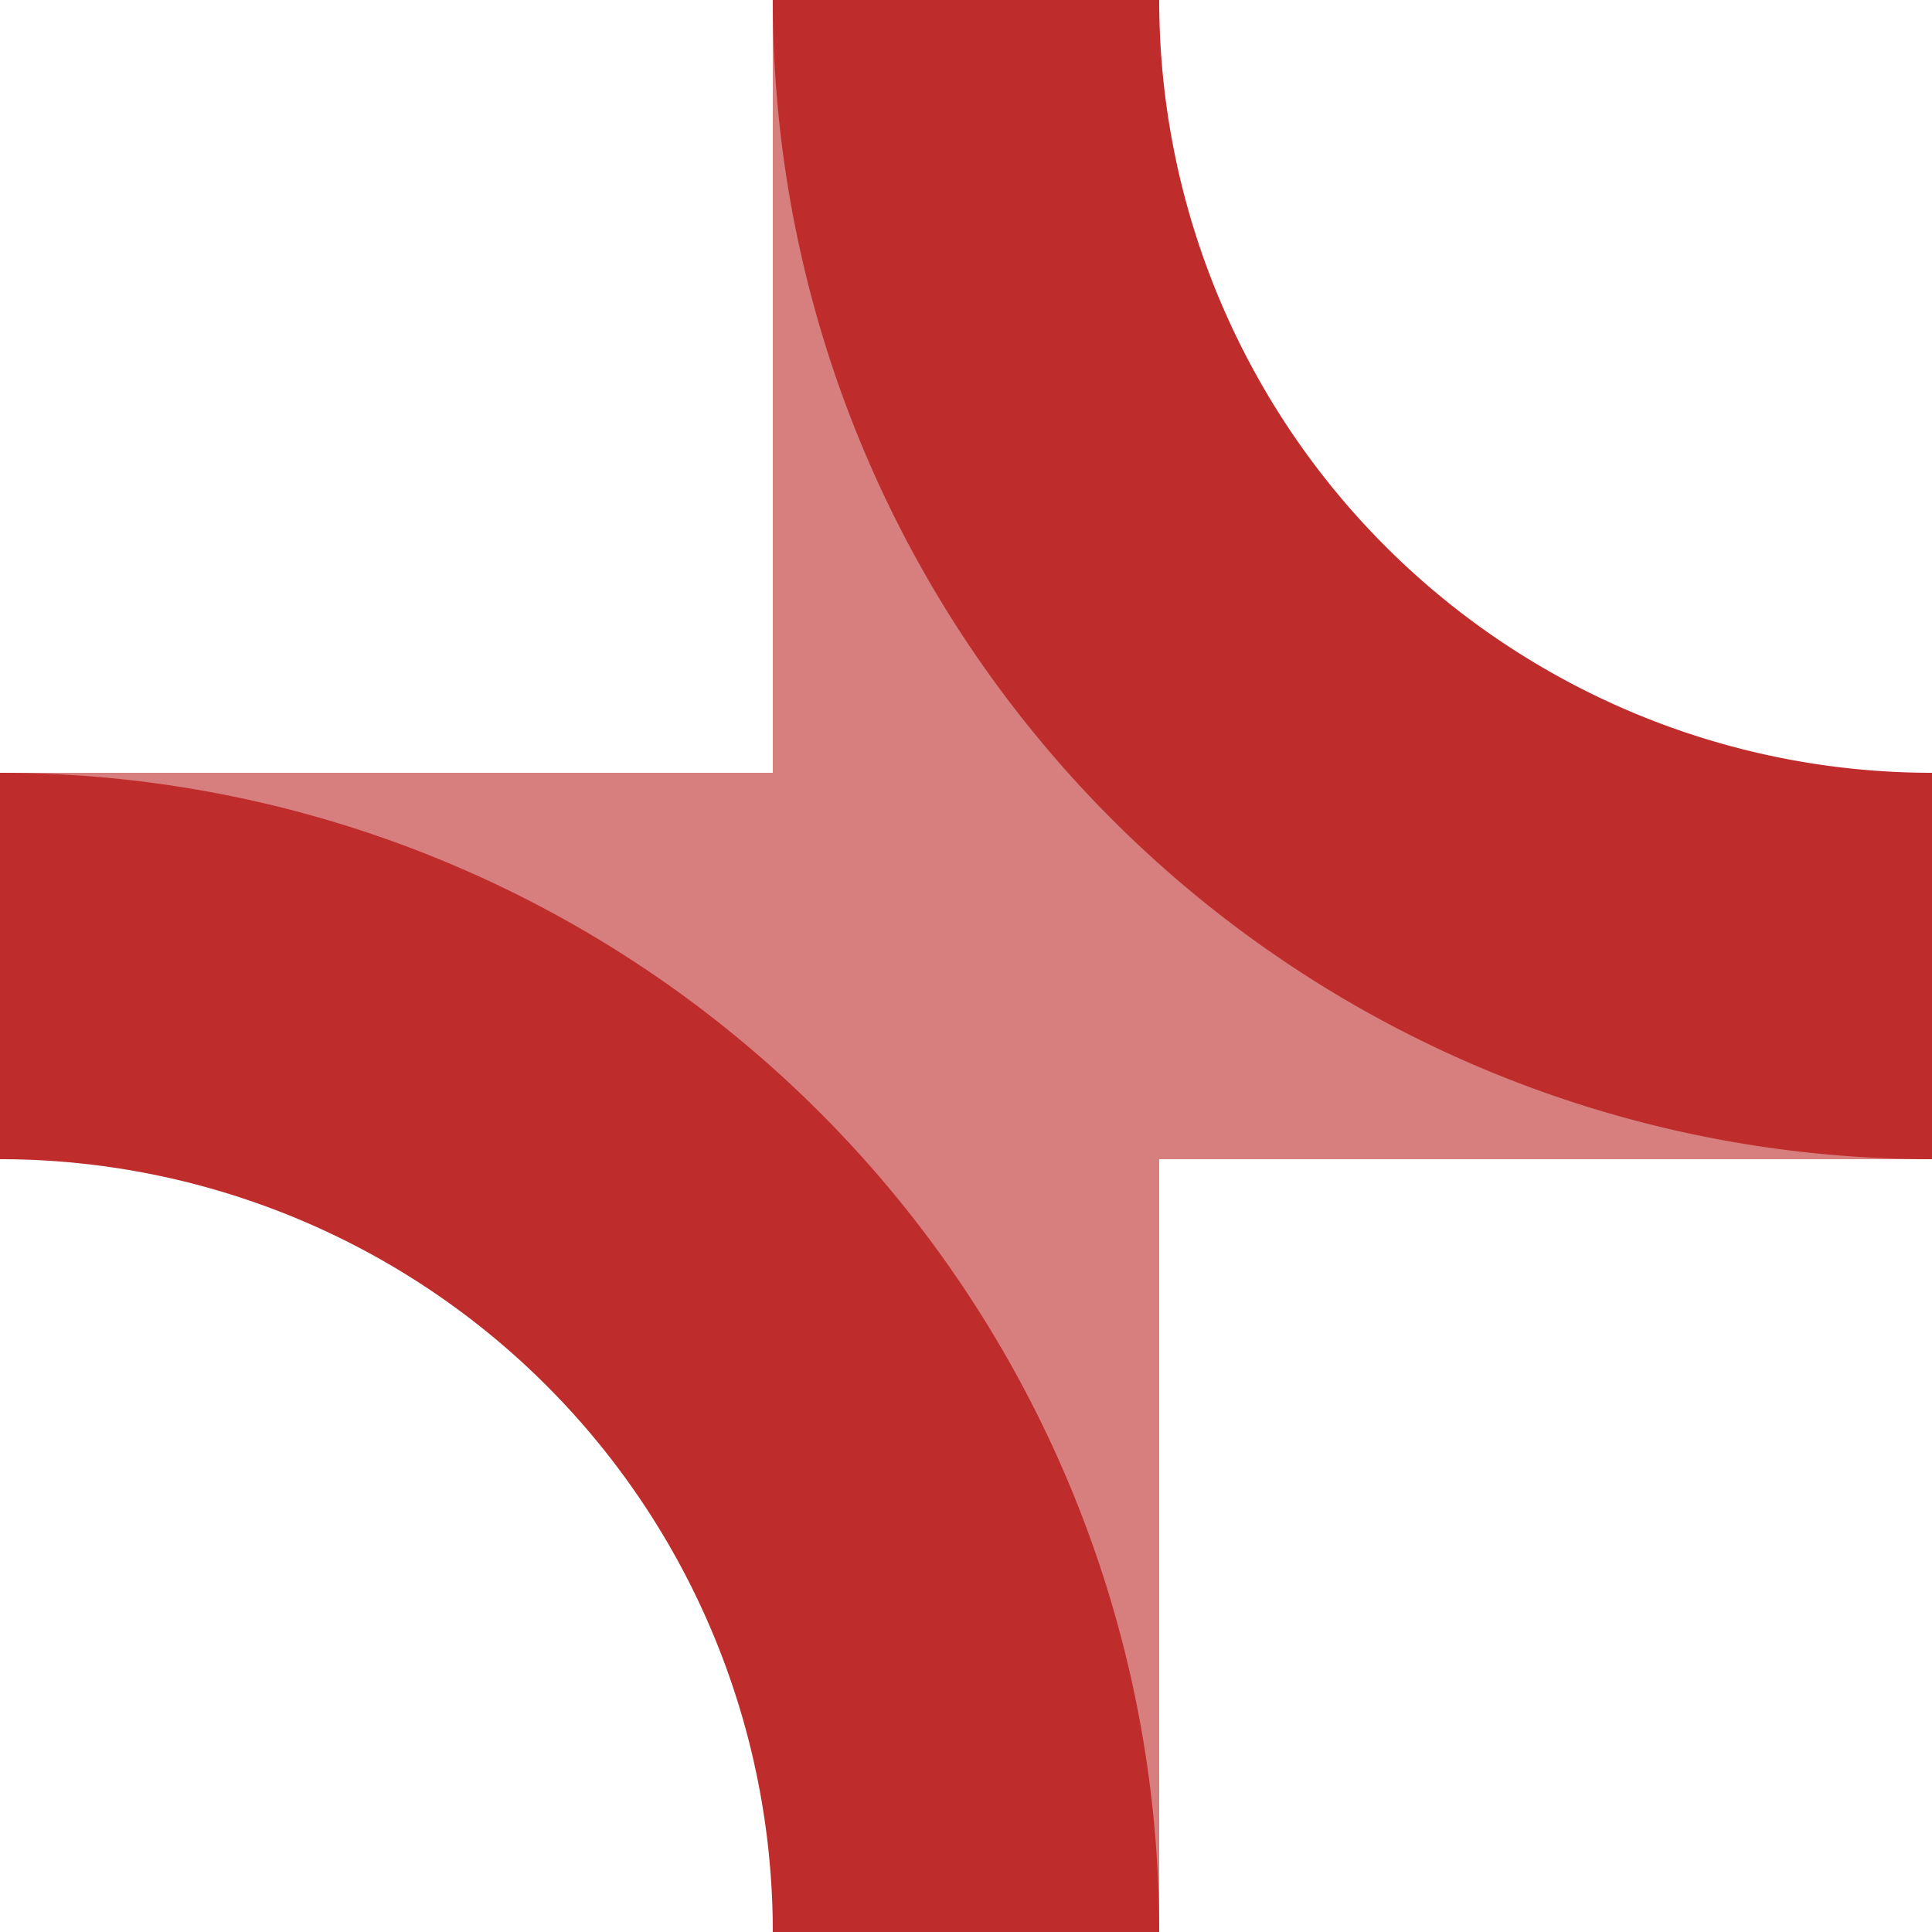 <?xml version="1.0" encoding="UTF-8"?>
<svg xmlns="http://www.w3.org/2000/svg" width="500" height="500">
<title>exKRZl+r</title>
<g stroke-width="100">
 <path d="M 250,0 V 500 M 0,250 H 500" stroke="#d77f7e" />
 <path d="M 250,0 A 250 250 0 0 0 500,250 M 250,500 A 250 250 0 0 0 0,250" stroke="#be2d2c" fill="none" />
</g>
</svg>